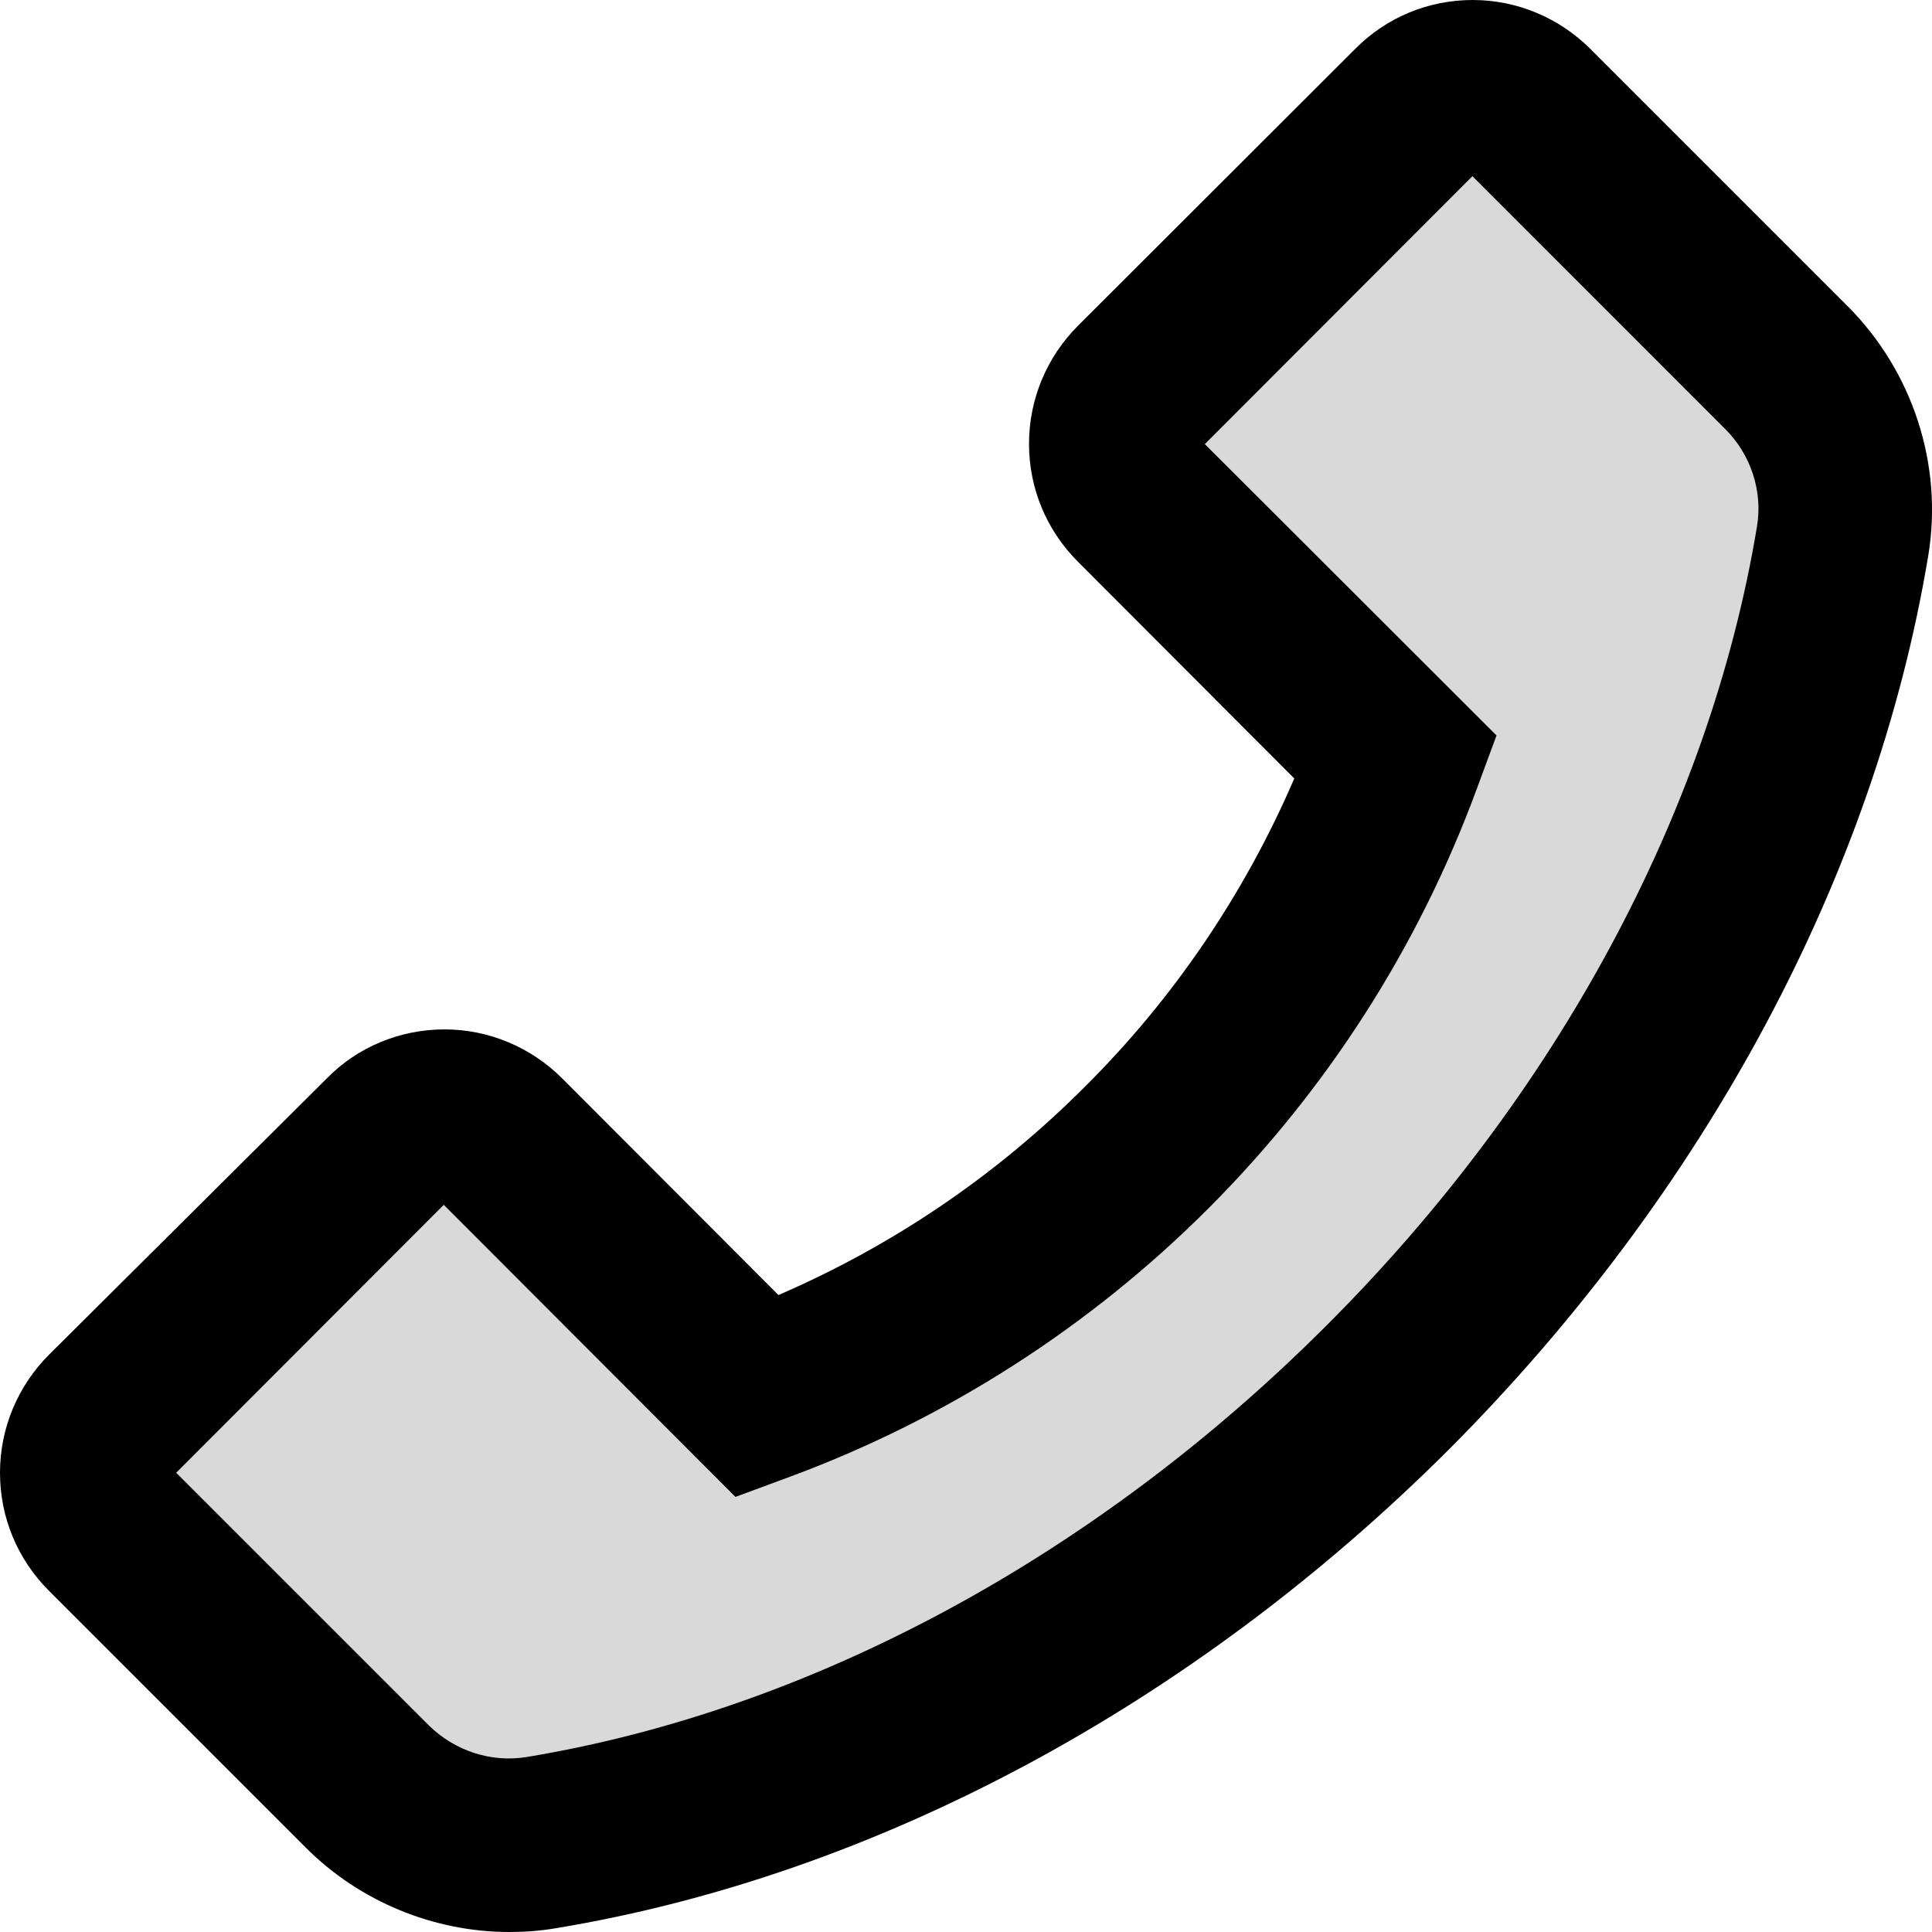 <?xml version="1.0" encoding="utf-8"?>
<!-- Generator: Adobe Illustrator 21.0.0, SVG Export Plug-In . SVG Version: 6.00 Build 0)  -->
<svg version="1.1" id="Layer_1" xmlns="http://www.w3.org/2000/svg" xmlns:xlink="http://www.w3.org/1999/xlink" x="0px" y="0px"
	 viewBox="0 0 512 512" style="enable-background:new 0 0 512 512;" xml:space="preserve">
<style type="text/css">
	.st0{fill:#D9D9D9;}
</style>
<g>
	<path class="st0" d="M390.2,46.7l-70.9,71l77.3,77.2l-5.1,13.8c-31.2,84.8-98,151.7-182.8,182.9l-13.8,5.1l-0.6-0.6l-76.7-76.8
		l-70.9,71l66.9,66.9c6.9,6.8,16.6,10,26.1,8.4c75.4-12.5,150.6-53,211.7-114.2c61.1-61.1,101.7-136.4,114.2-211.8
		c1.6-9.5-1.6-19.2-8.5-26.1L390.2,46.7z"/>
	<path d="M489.6,81.1L421.5,13C413.2,4.7,402,0,390.3,0c-11.8,0-22.9,4.6-31.2,13l-73.4,73.3c-8.3,8.3-13,19.5-13,31.3
		c0,11.8,4.6,22.9,13,31.3l57.3,57.4c-13.1,30.4-31.8,58.1-55.3,81.5c-23.5,23.6-50.9,42.2-81.4,55.4l-57.3-57.4
		c-8.3-8.3-19.5-13-31.2-13c-11.7,0-23,4.6-31.2,13L13,359c-8.3,8.3-13,19.5-13,31.3c0,11.8,4.6,22.9,13,31.3l68.1,68.1
		C95.3,503.9,114.9,512,135,512c4.2,0,8.2-0.3,12.3-1C232,497,316.1,451.9,384,384.1c67.8-68,112.9-152,127-236.8
		C515,123.2,506.9,98.4,489.6,81.1z M465.6,139.6c-12.5,75.4-53,150.7-114.2,211.8c-61.1,61.1-136.3,101.7-211.7,114.2
		c-9.5,1.6-19.2-1.6-26.1-8.4l-66.9-66.9l70.9-71l76.7,76.8l0.6,0.6l13.8-5.1c84.8-31.2,151.7-98.1,182.8-182.9l5.1-13.8l-77.3-77.2
		l70.9-71l66.9,66.9C464,120.4,467.2,130.2,465.6,139.6z"/>
</g>
</svg>
